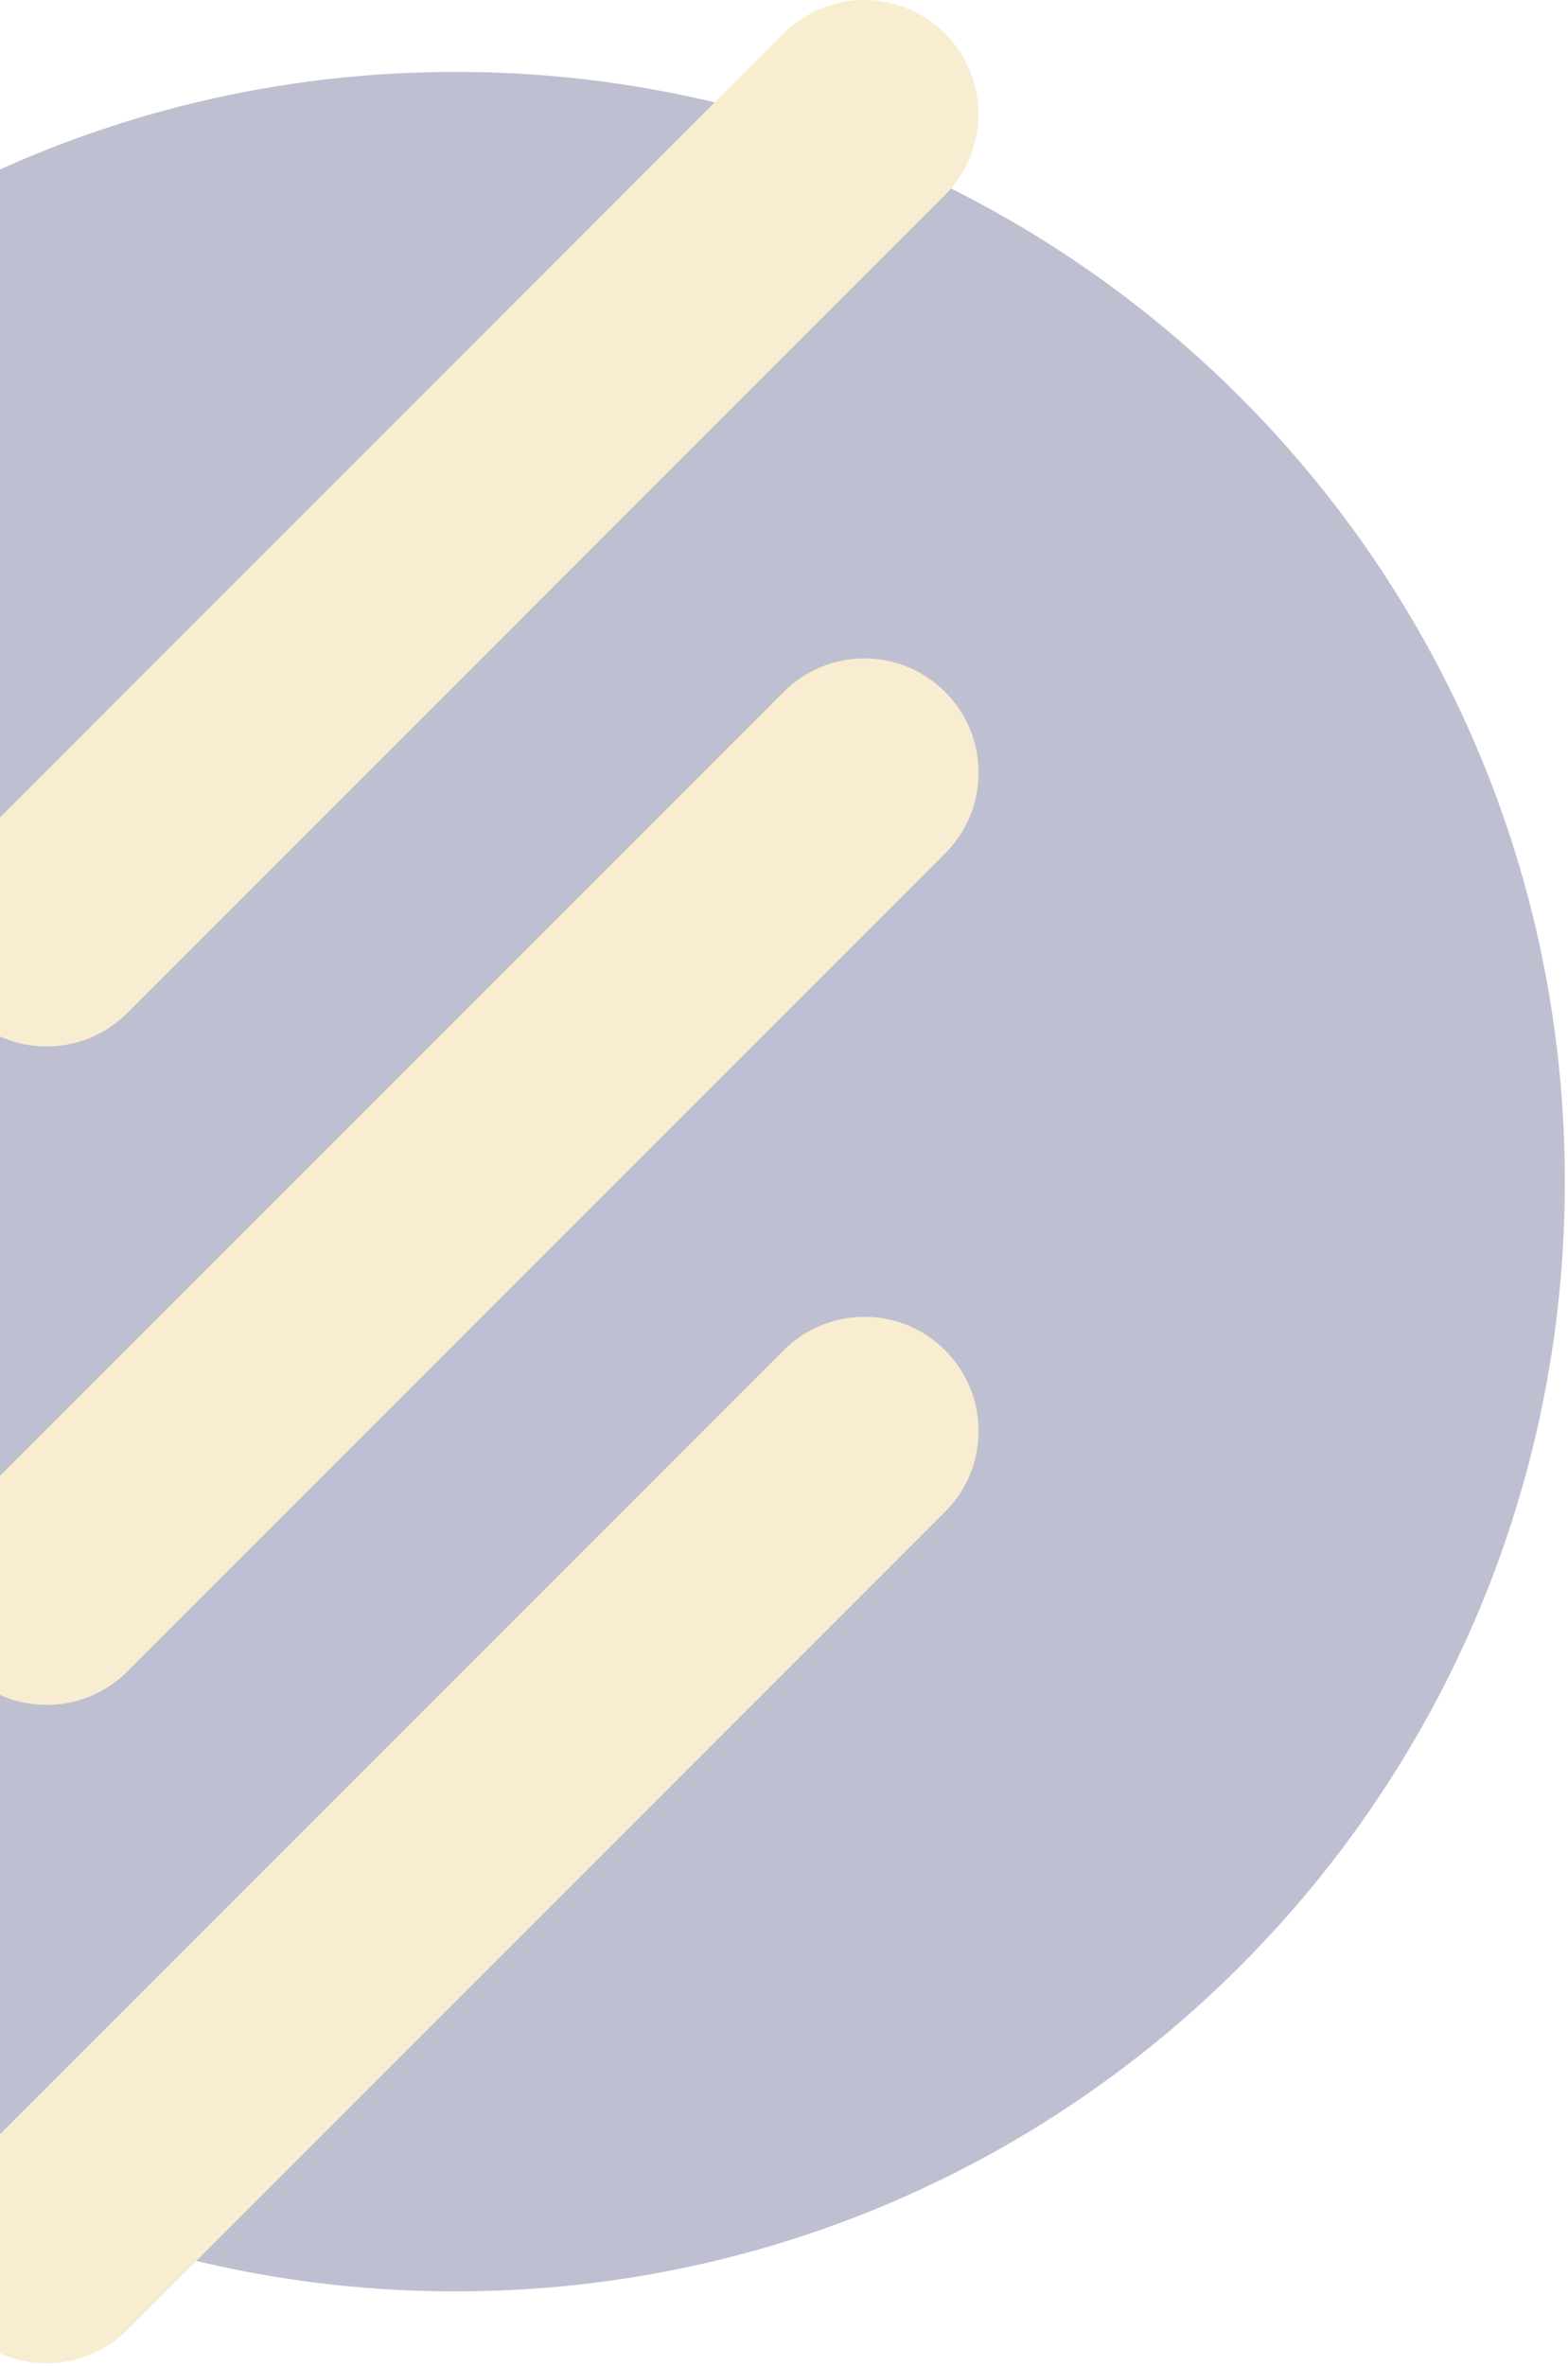 <svg width="482" height="727" viewBox="0 0 482 727" fill="none" xmlns="http://www.w3.org/2000/svg">
<g opacity="0.3">
<path d="M140.014 704.122C328.35 704.122 481.027 551.445 481.027 363.108C481.027 174.771 328.35 22.094 140.014 22.094C-48.323 22.094 -201 174.771 -201 363.108C-201 551.445 -48.323 704.122 140.014 704.122Z" fill="#242B63"/>
<path d="M14.337 726.215C5.354 726.215 -3.629 722.781 -10.476 715.934C-24.191 702.218 -24.191 680.002 -10.476 666.308L240.898 414.934C254.613 401.219 276.829 401.219 290.523 414.934C304.238 428.649 304.238 450.866 290.523 464.56L39.15 715.934C32.303 722.781 23.32 726.215 14.337 726.215Z" fill="#E9C464"/>
<path d="M14.337 523.9C5.354 523.9 -3.629 520.466 -10.476 513.619C-24.191 499.904 -24.191 477.688 -10.476 463.994L240.898 212.62C254.613 198.905 276.829 198.905 290.523 212.62C304.238 226.335 304.238 248.552 290.523 262.246L39.15 513.619C32.303 520.466 23.32 523.9 14.337 523.9Z" fill="#E9C464"/>
<path d="M14.337 321.567C5.354 321.567 -3.629 318.133 -10.476 311.285C-24.191 297.57 -24.191 275.354 -10.476 261.66L240.877 10.286C254.592 -3.429 276.808 -3.429 290.502 10.286C304.217 24.001 304.217 46.218 290.502 59.912L39.129 311.285C32.282 318.133 23.299 321.567 14.316 321.567H14.337Z" fill="#E9C464"/>
</g>
</svg>
